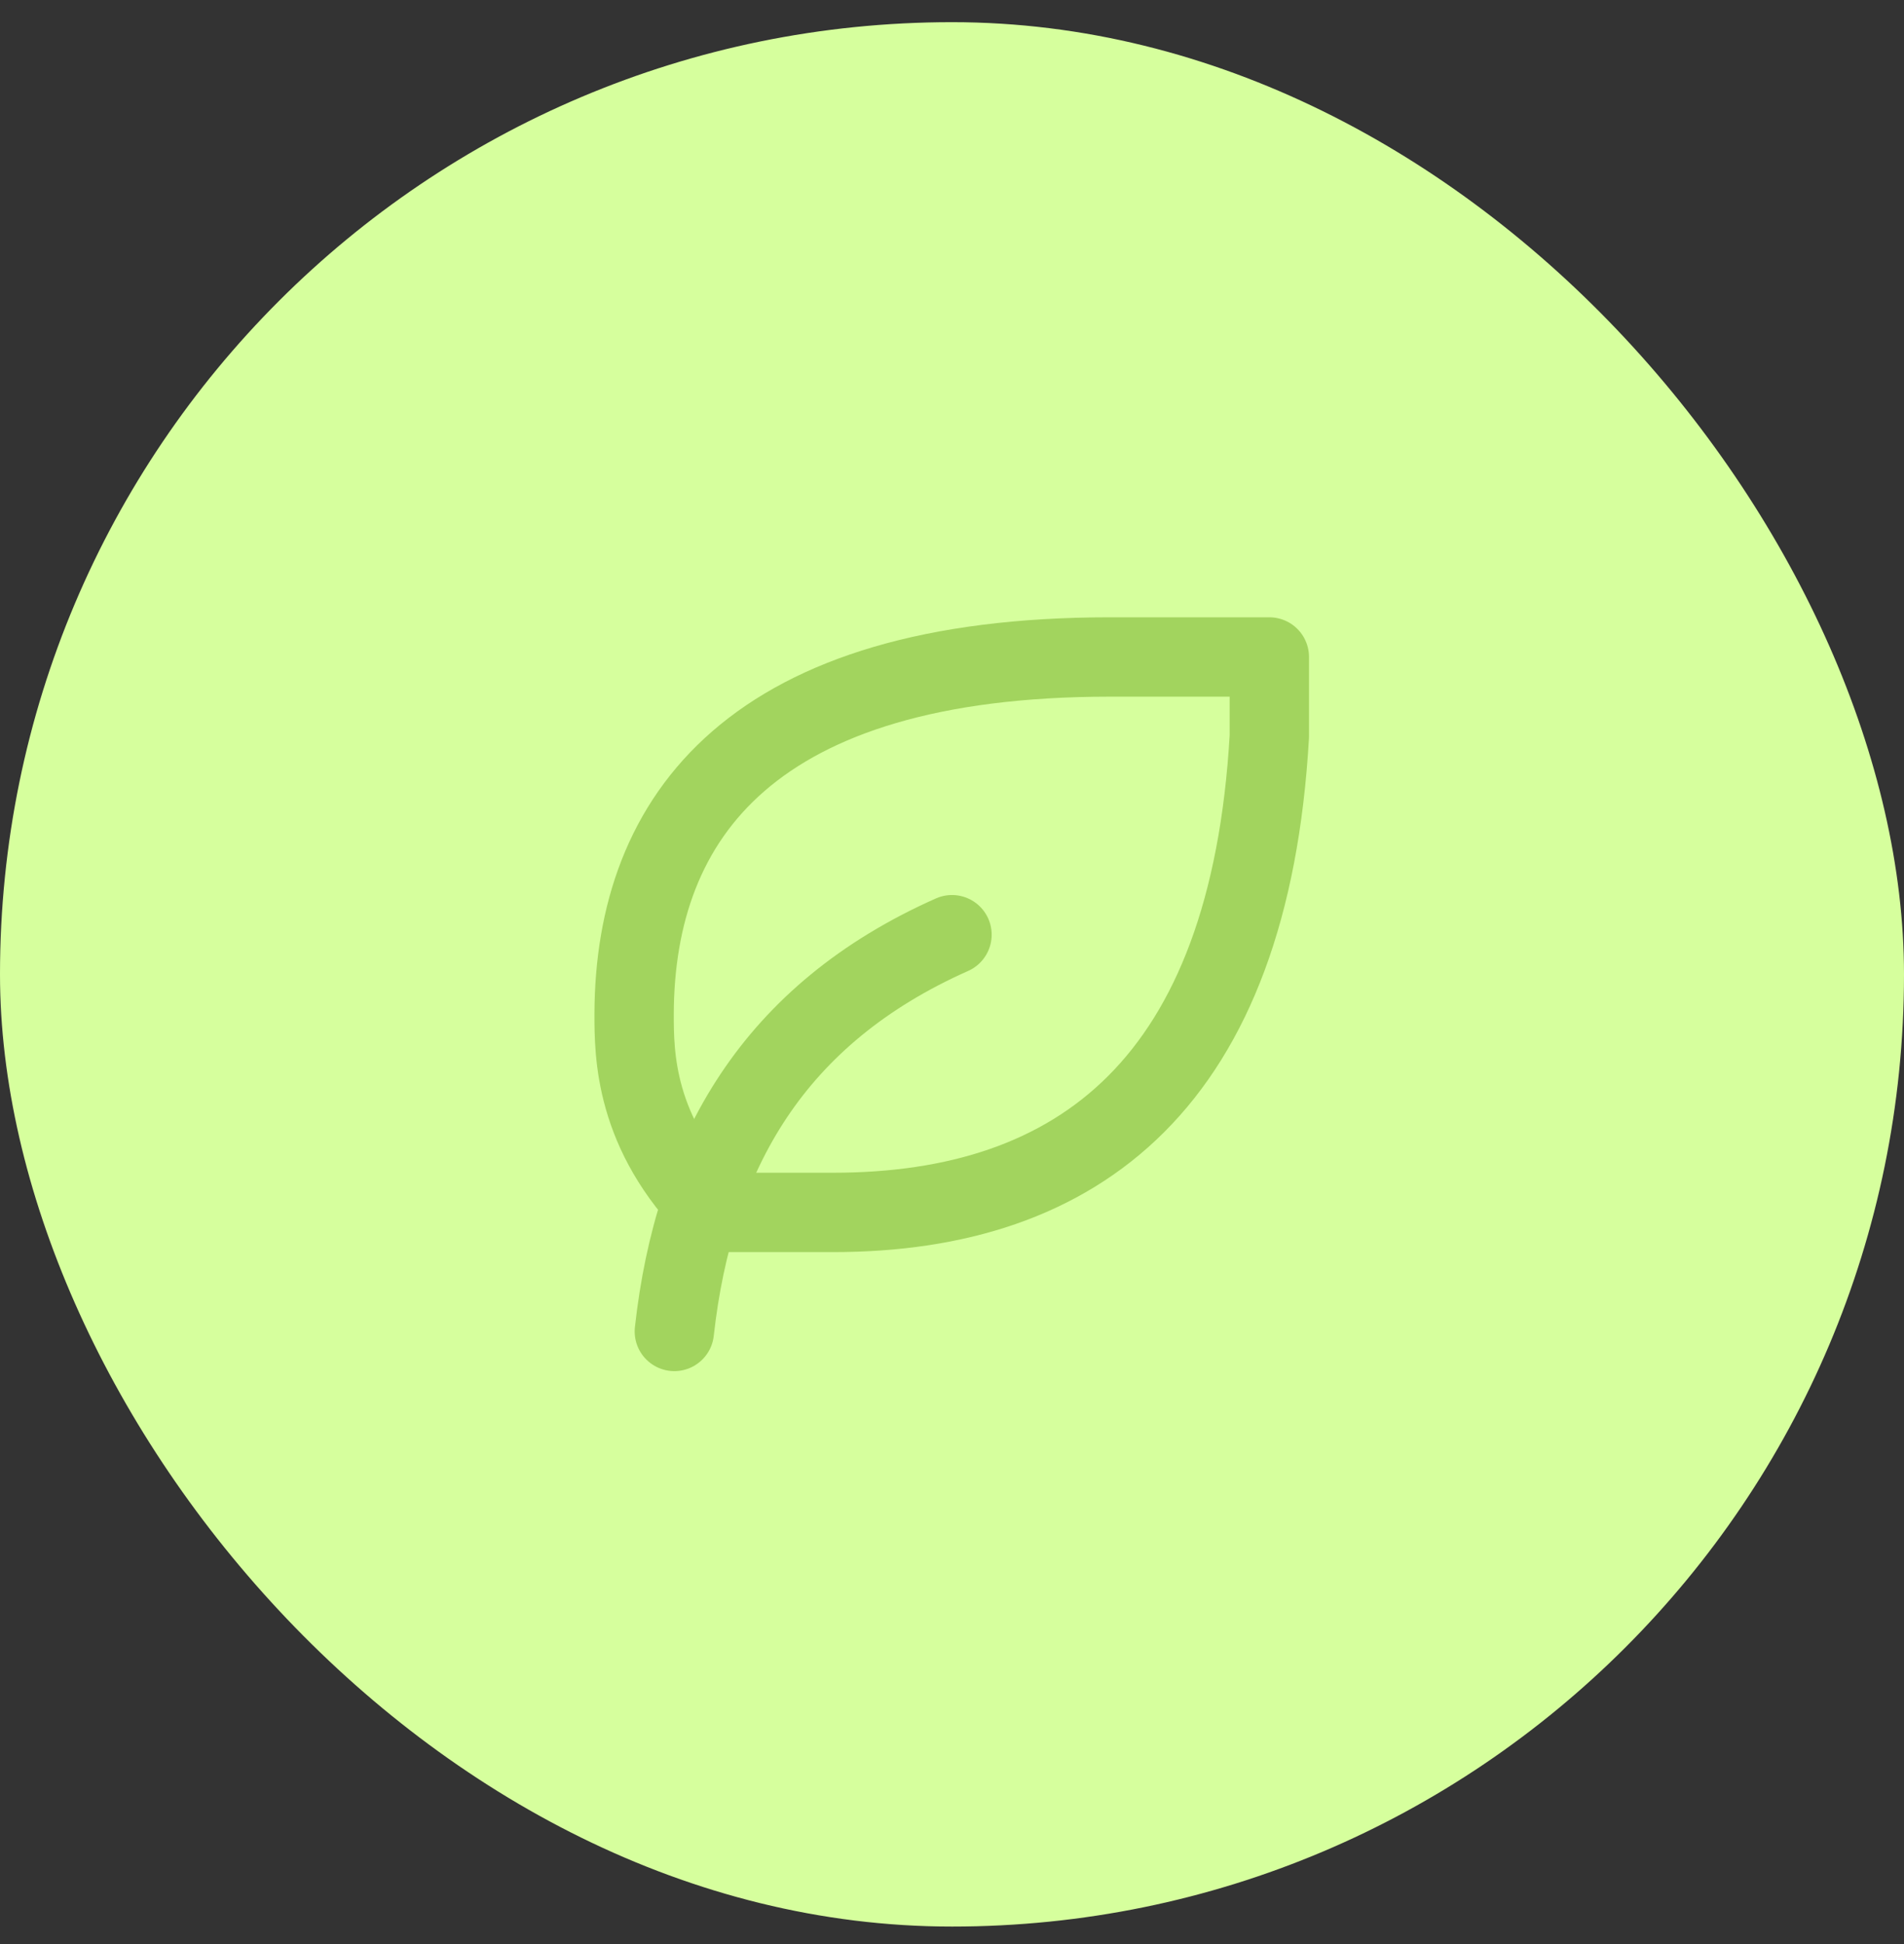 <svg width="48" height="49" viewBox="0 0 48 49" fill="none" xmlns="http://www.w3.org/2000/svg">
<rect x="0" y="0" width="48" height="49" fill="#333333" stroke="none"/>
<rect y="0.559" width="48" height="48" rx="24" fill="#D6FF9D"/>
<path d="M17 33.559C17.5 29.059 19.5 25.559 24 23.559" stroke="#A2D45E" stroke-width="2" stroke-linecap="round" stroke-linejoin="round"/>
<path d="M21 30.559C27.218 30.559 31.5 27.271 32 18.559V16.559H27.986C18.986 16.559 16 20.559 15.986 25.559C15.986 26.559 15.986 28.559 17.986 30.559H20.986H21Z" stroke="#A2D45E" stroke-width="2" stroke-linecap="round" stroke-linejoin="round"/>
</svg>
